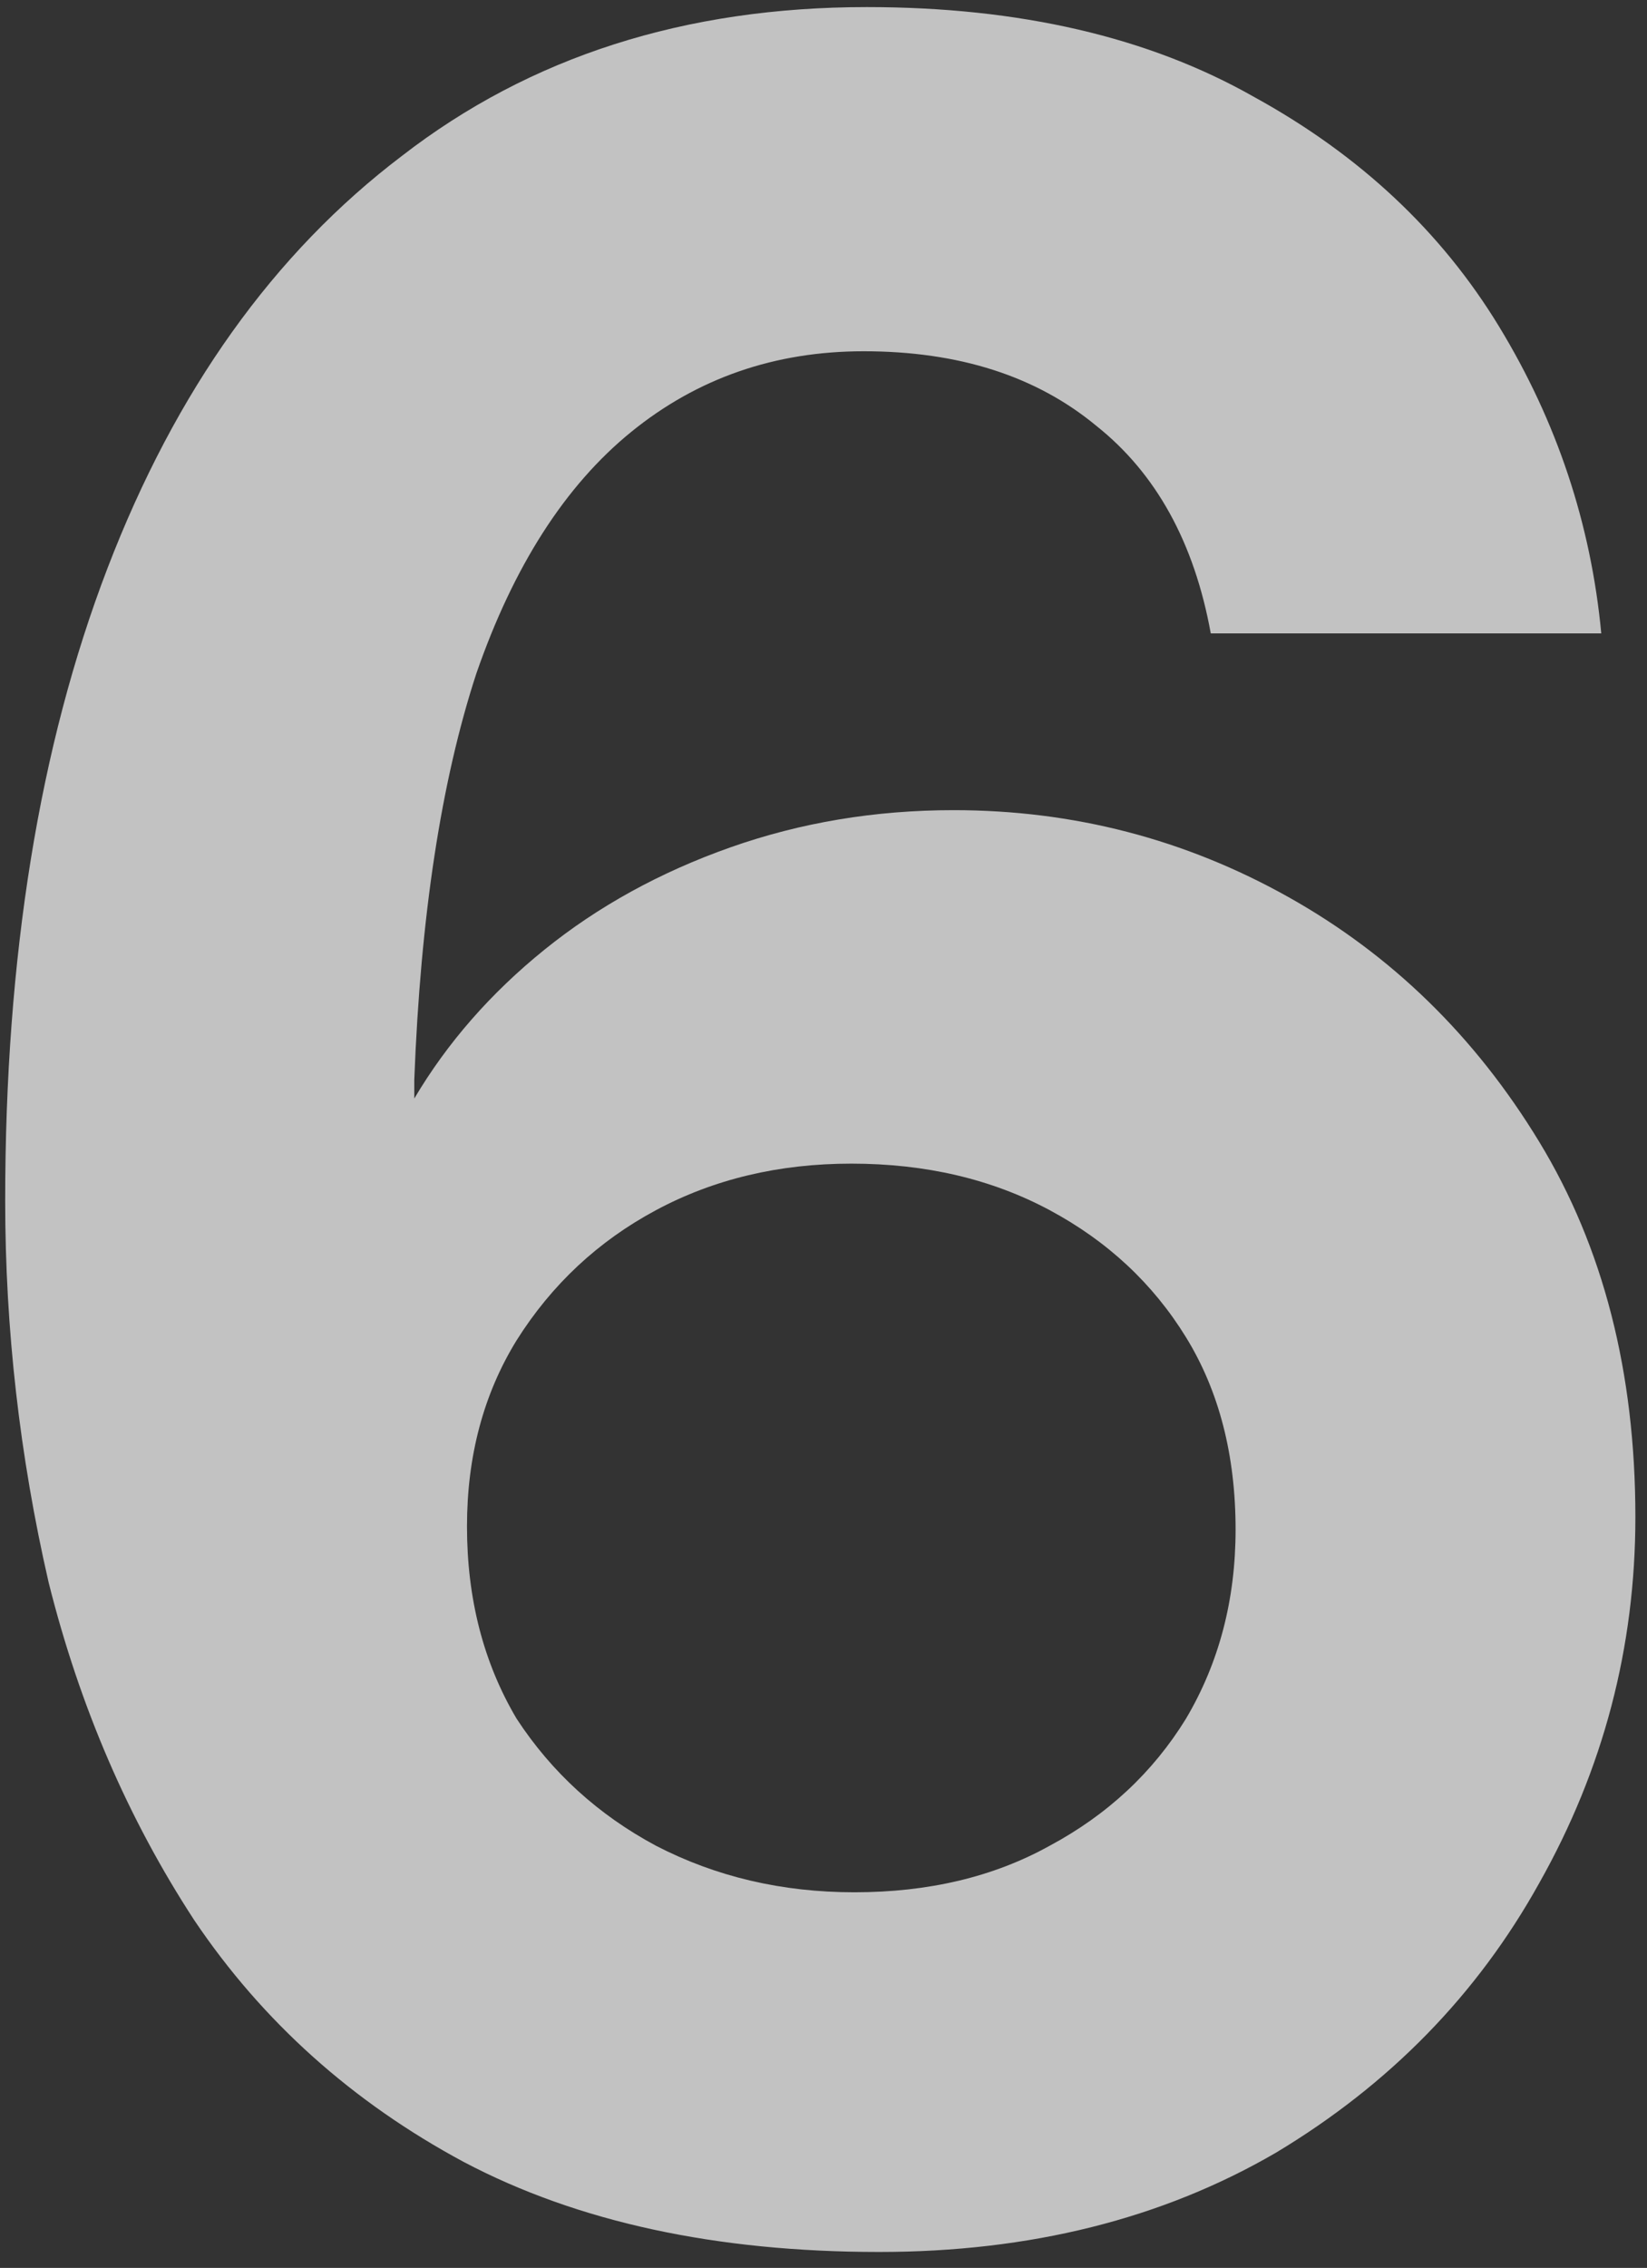 <svg width="93" height="128" viewBox="0 0 93 128" fill="none" xmlns="http://www.w3.org/2000/svg">
<rect x="0" y="0" width="93" height="128" fill="#333333" stroke="none"/>
<path d="M49.644 127.1C40.427 127.1 32.61 125.408 26.194 122.025C19.893 118.642 14.819 114.092 10.969 108.375C7.235 102.658 4.493 96.3 2.743 89.3C1.11 82.183 0.293 75.008 0.293 67.775C0.293 54.008 2.218 42.108 6.068 32.075C9.918 22.042 15.46 14.283 22.694 8.8C29.927 3.2 38.677 0.4 48.944 0.4C57.577 0.4 64.868 2.092 70.819 5.475C76.769 8.742 81.377 13.058 84.644 18.425C87.91 23.792 89.835 29.567 90.418 35.75H68.368C67.435 30.617 65.277 26.708 61.894 24.025C58.51 21.225 54.135 19.825 48.769 19.825C43.752 19.825 39.377 21.342 35.644 24.375C31.91 27.408 28.994 31.958 26.893 38.025C24.91 44.092 23.744 51.733 23.393 60.95C23.393 61.067 23.393 61.242 23.393 61.475C23.393 61.708 23.393 61.883 23.393 62C25.26 58.85 27.71 56.05 30.744 53.6C33.777 51.15 37.277 49.225 41.243 47.825C45.21 46.425 49.41 45.725 53.843 45.725C60.61 45.725 66.91 47.358 72.743 50.625C78.577 53.892 83.302 58.5 86.918 64.45C90.535 70.4 92.344 77.458 92.344 85.625C92.344 92.975 90.535 99.858 86.918 106.275C83.418 112.575 78.46 117.65 72.043 121.5C65.627 125.233 58.16 127.1 49.644 127.1ZM48.243 106.8C52.444 106.8 56.118 105.925 59.269 104.175C62.535 102.425 65.102 100.033 66.969 97C68.835 93.85 69.769 90.292 69.769 86.325C69.769 82.125 68.835 78.508 66.969 75.475C65.102 72.442 62.535 70.05 59.269 68.3C56.002 66.55 52.269 65.675 48.069 65.675C43.985 65.675 40.31 66.55 37.044 68.3C33.777 70.05 31.152 72.5 29.169 75.65C27.302 78.683 26.369 82.183 26.369 86.15C26.369 90.233 27.302 93.85 29.169 97C31.152 100.033 33.777 102.425 37.044 104.175C40.427 105.925 44.16 106.8 48.243 106.8Z" fill="white" fill-opacity="0.7"/>
</svg>
